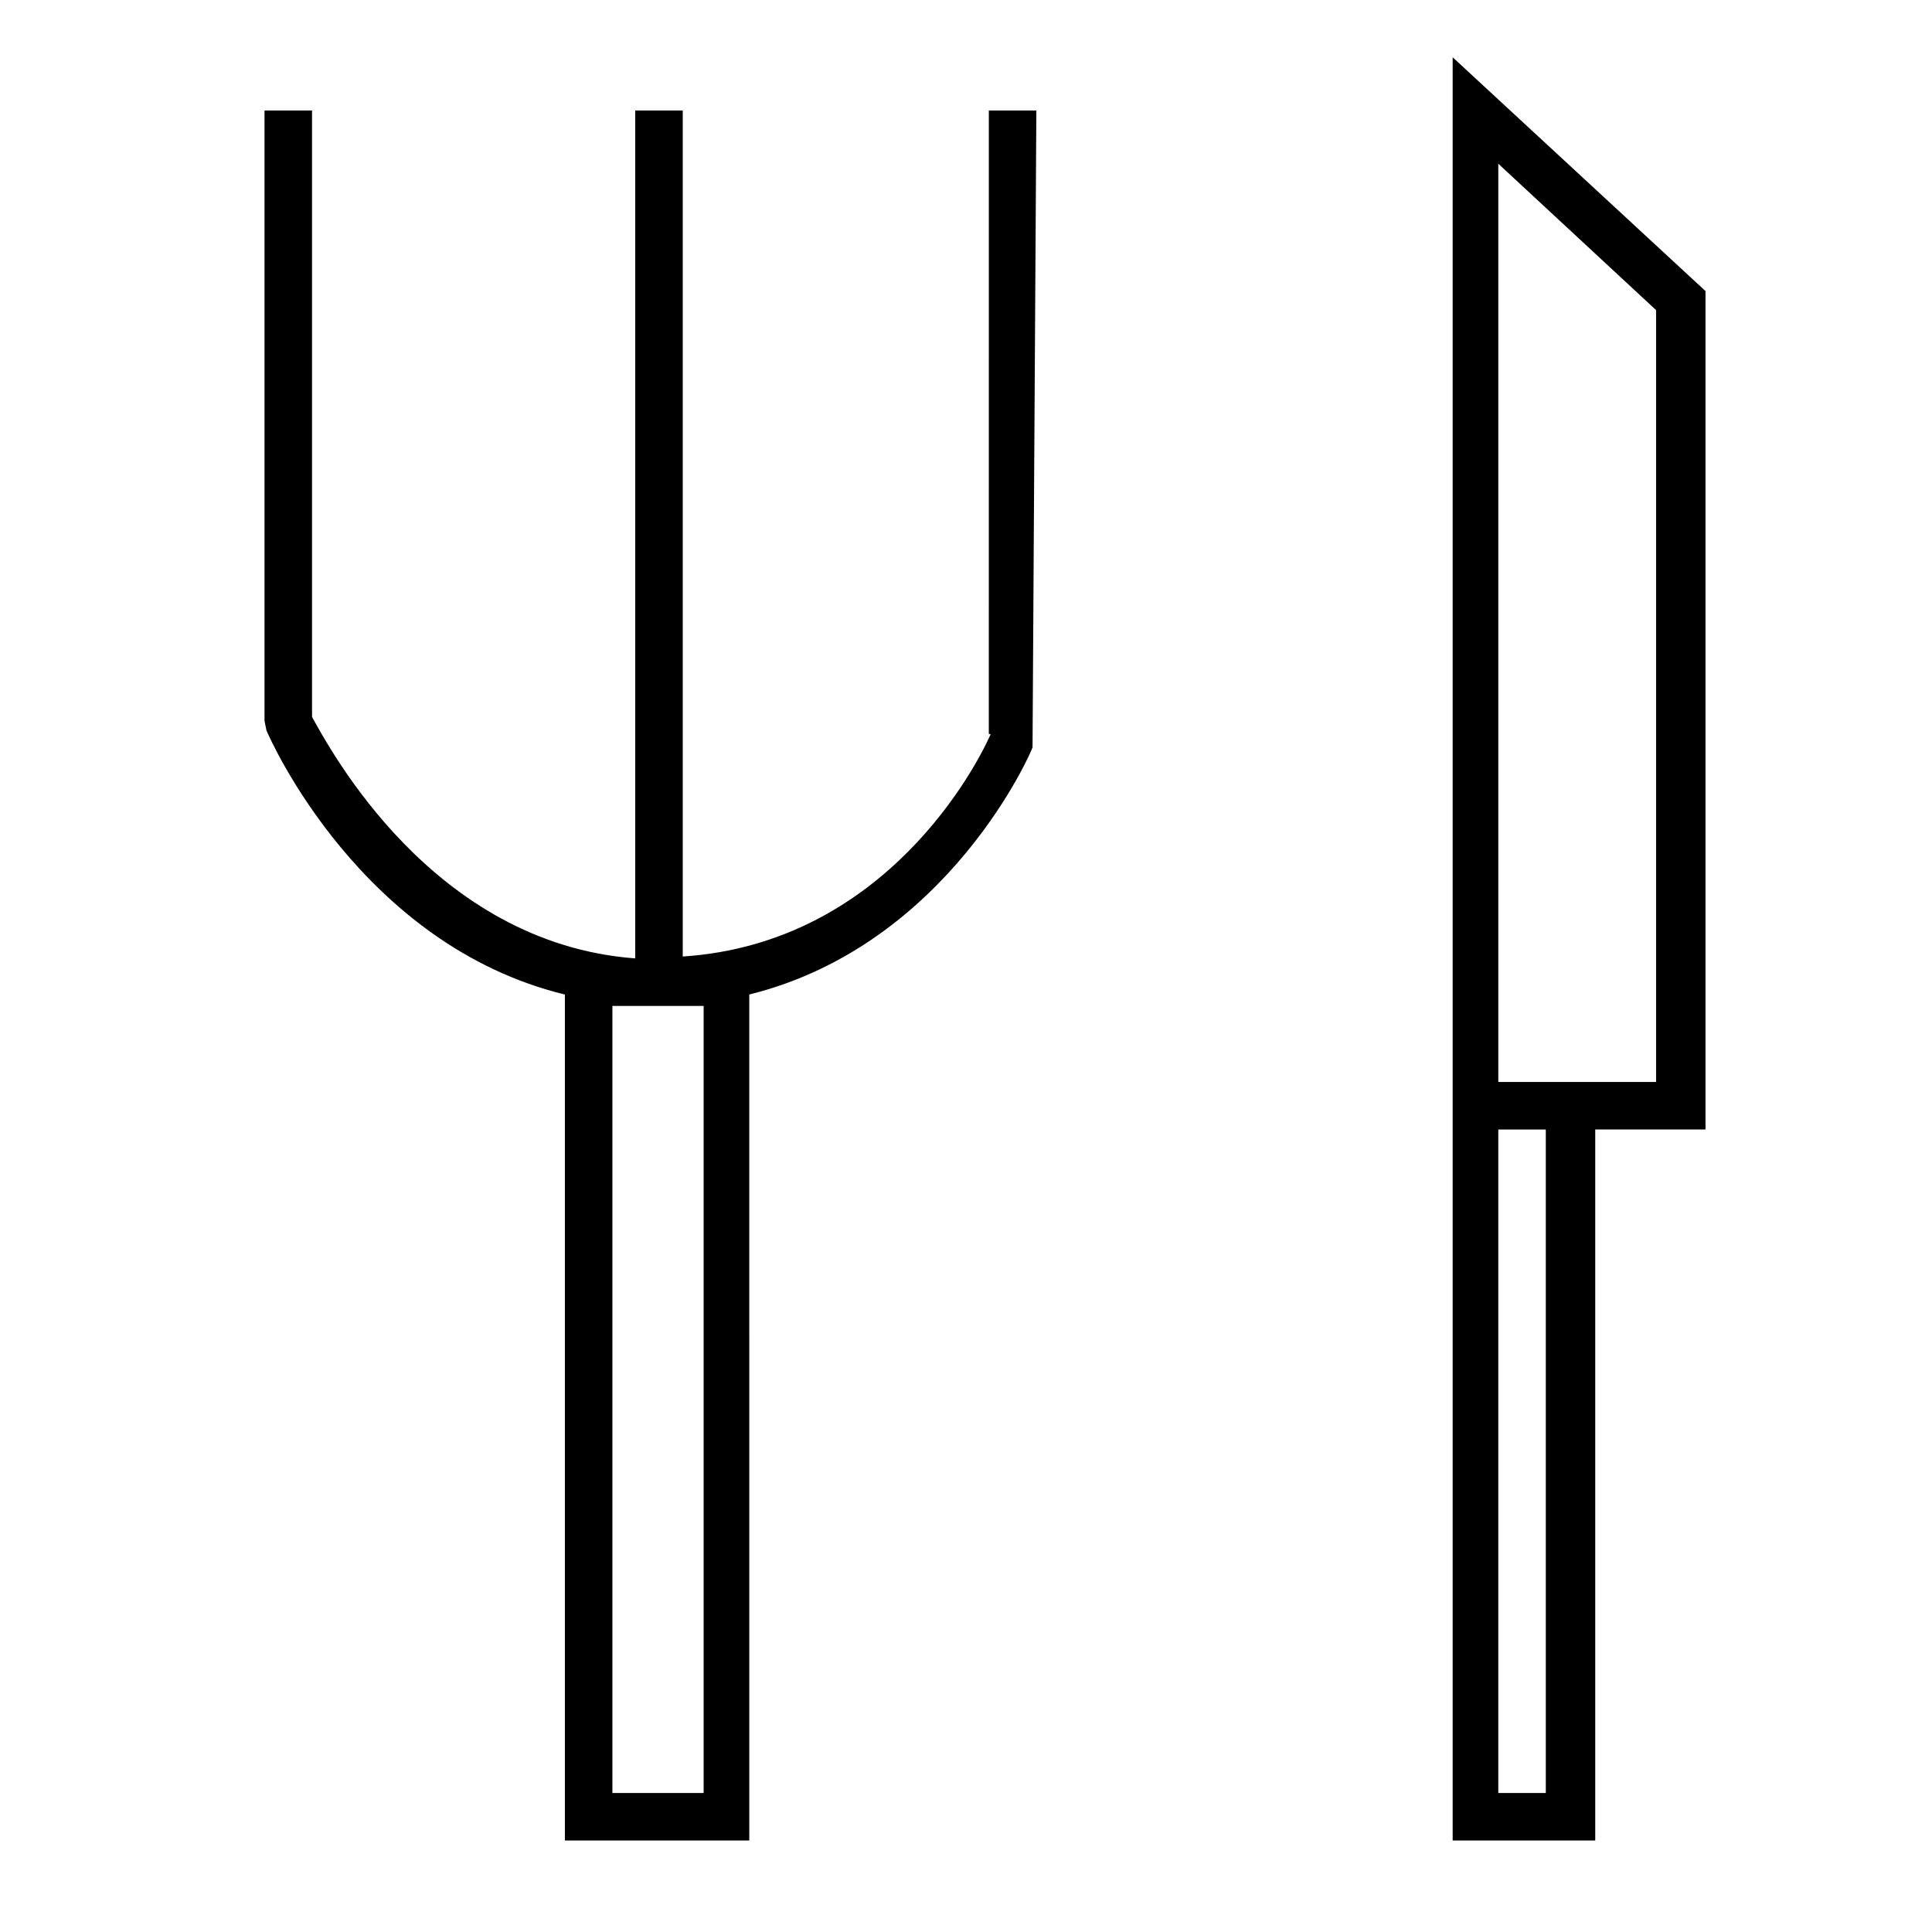<?xml version="1.0" encoding="UTF-8"?>
<!-- Uploaded to: ICON Repo, www.svgrepo.com, Generator: ICON Repo Mixer Tools -->
<svg fill="#000000" width="800px" height="800px" version="1.1" viewBox="144 144 512 512" xmlns="http://www.w3.org/2000/svg">
 <g>
  <path d="m528.97 159.18v472.57h37.785v-188.43h29.223v-222.18zm25.191 459.98h-13.098v-175.83h12.594v175.83zm28.719-188.43h-41.816v-243.34l41.816 38.793z"/>
  <path d="m406.55 338.54c-3.527 8.062-27.711 55.418-81.617 58.945v-224.2h-12.594v224.7c-53.906-4.031-81.113-55.922-85.648-63.984v-160.71h-12.594v161.72l0.504 2.519c1.008 2.519 25.191 56.93 79.098 70.031v224.19h48.871l-0.004-224.2c52.898-13.098 75.066-64.992 75.066-65.496l1.012-168.77h-12.594l-0.004 165.25zm-76.074 280.62h-24.184v-208.58h24.184z"/>
 </g>
</svg>